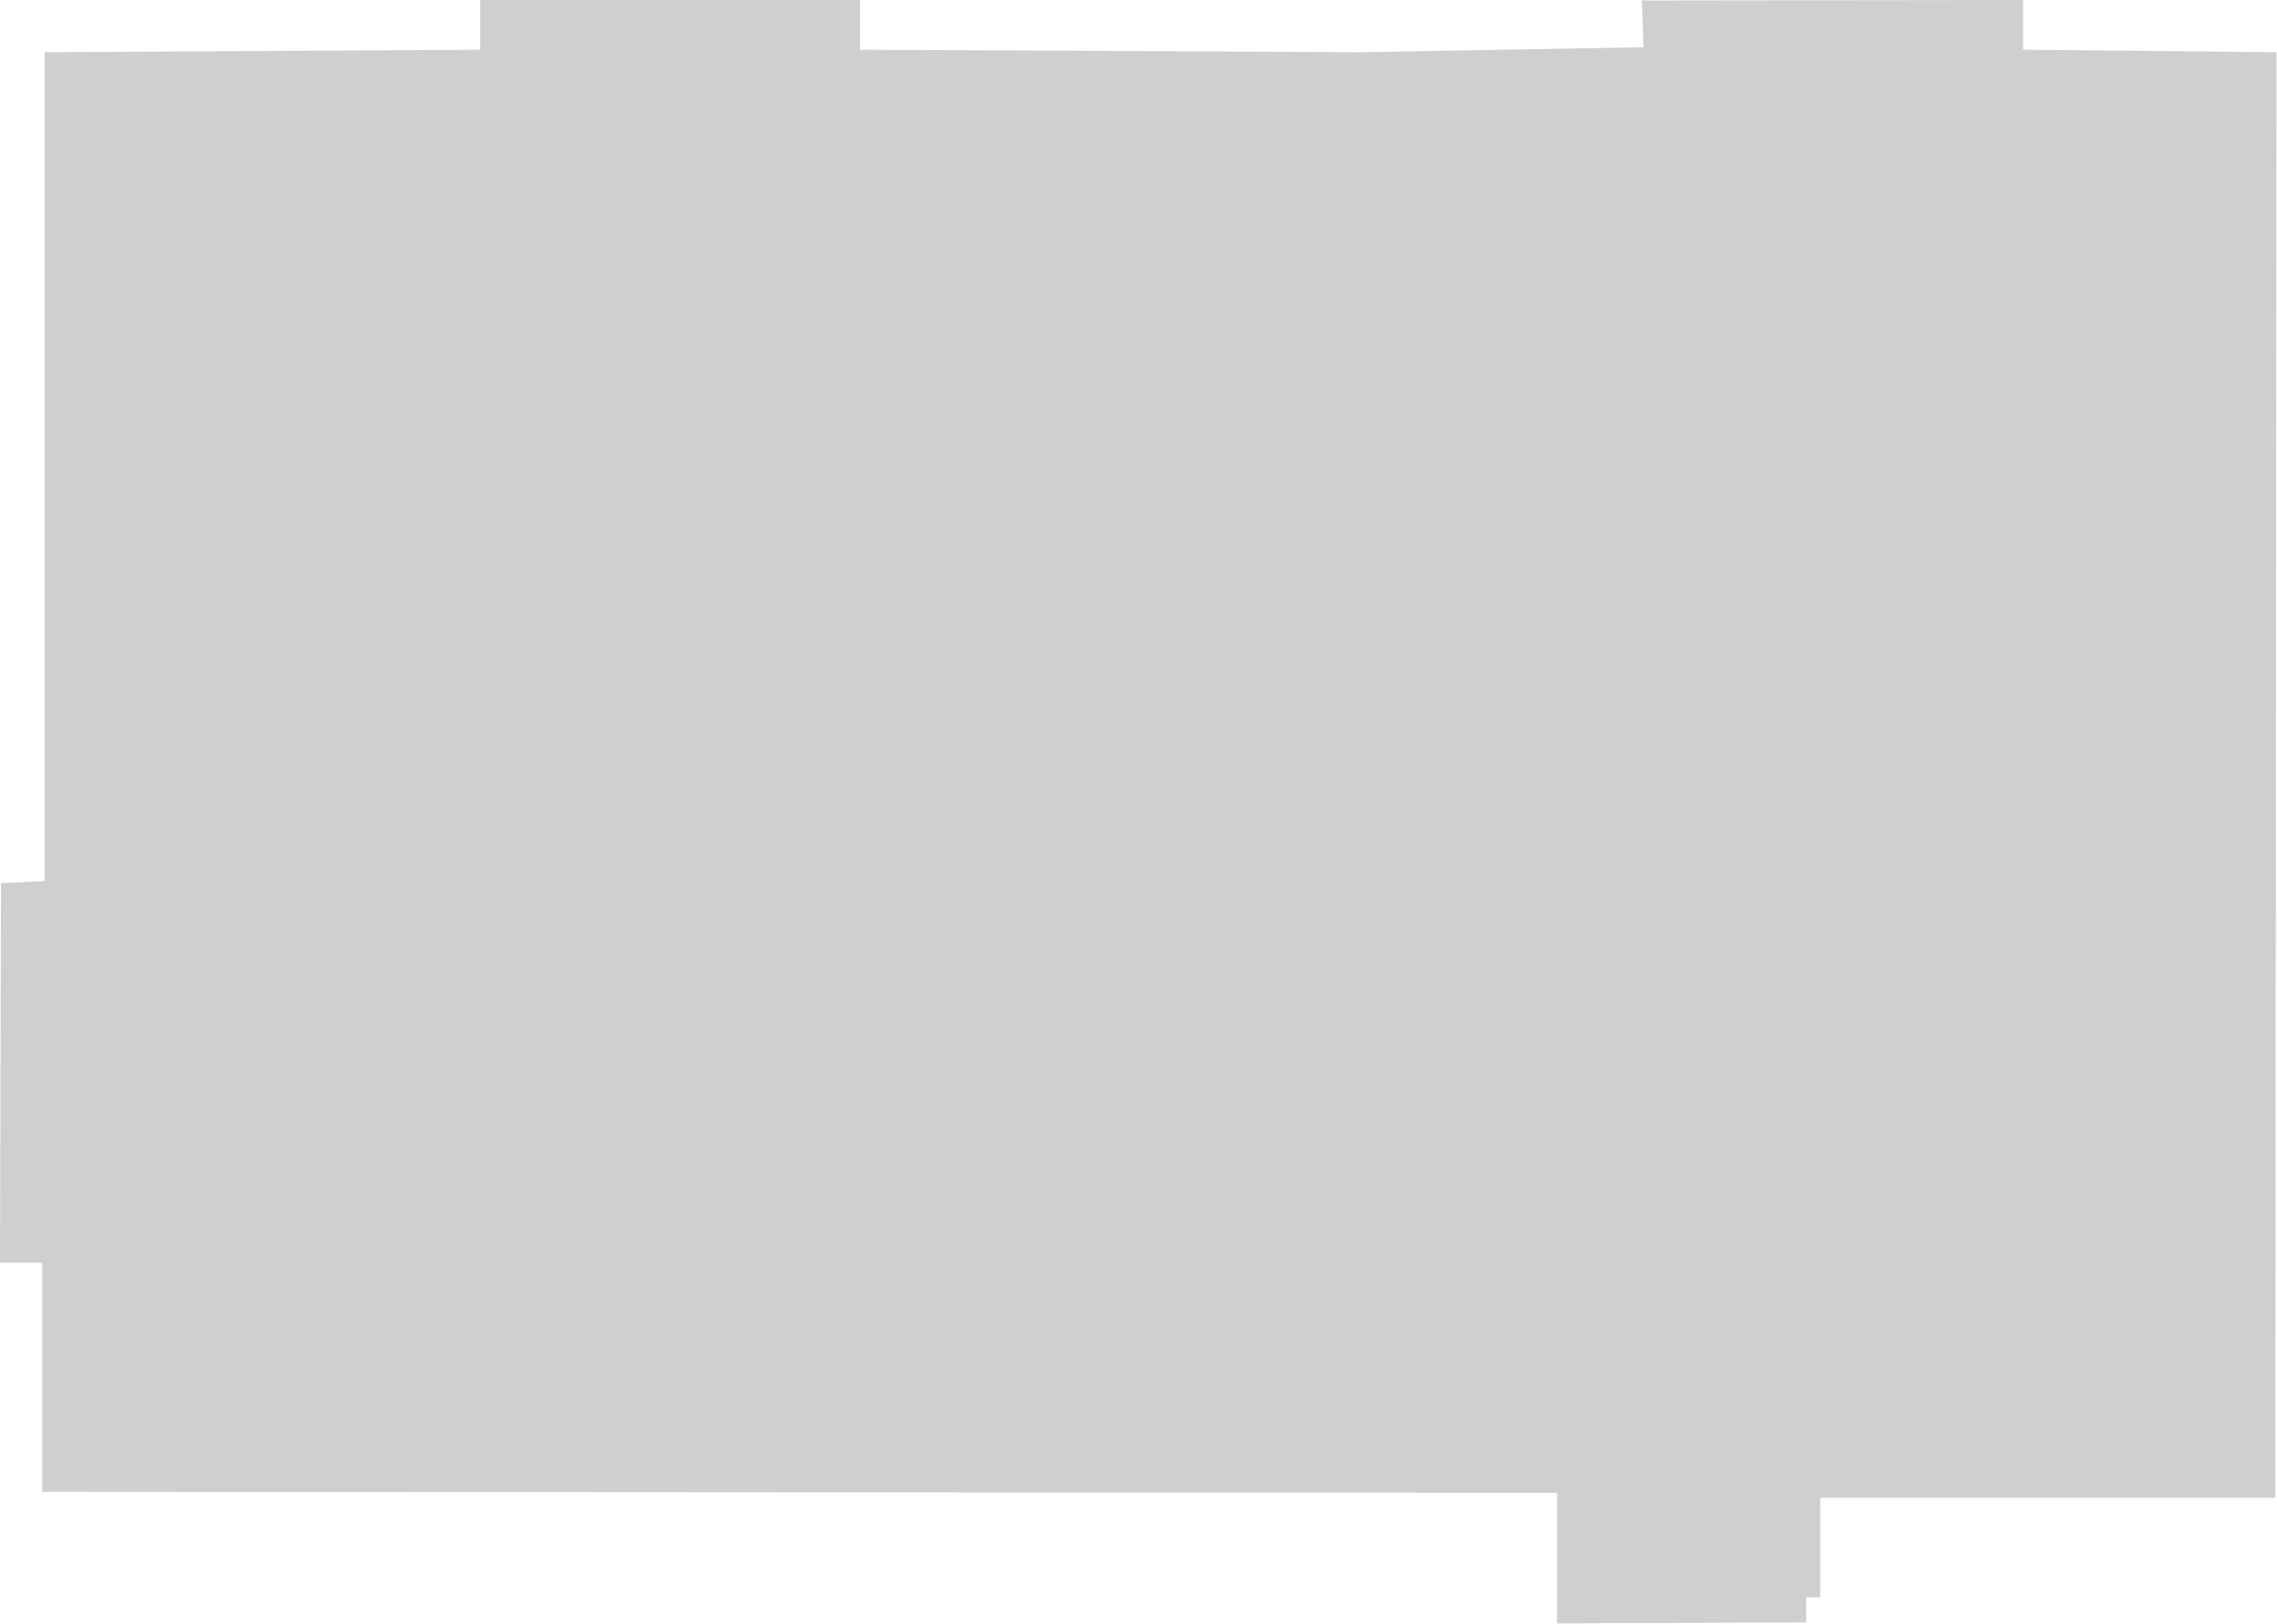 <?xml version="1.0" encoding="UTF-8"?> <svg xmlns="http://www.w3.org/2000/svg" width="272" height="194" viewBox="0 0 272 194" fill="none"><path d="M241.68 0V5.94L271.94 6.24L271.8 178.92H217.44V190.8H215.76V193.8L186 193.92V178.32L5.04 178.2V150.84H0L0.12 105.48L5.34 105.24V6.24L57.36 5.94V0H102.72V5.94L162.48 6.24L196.32 5.64L196.14 0.06L241.68 0Z" fill="#CFCFCE"></path></svg> 